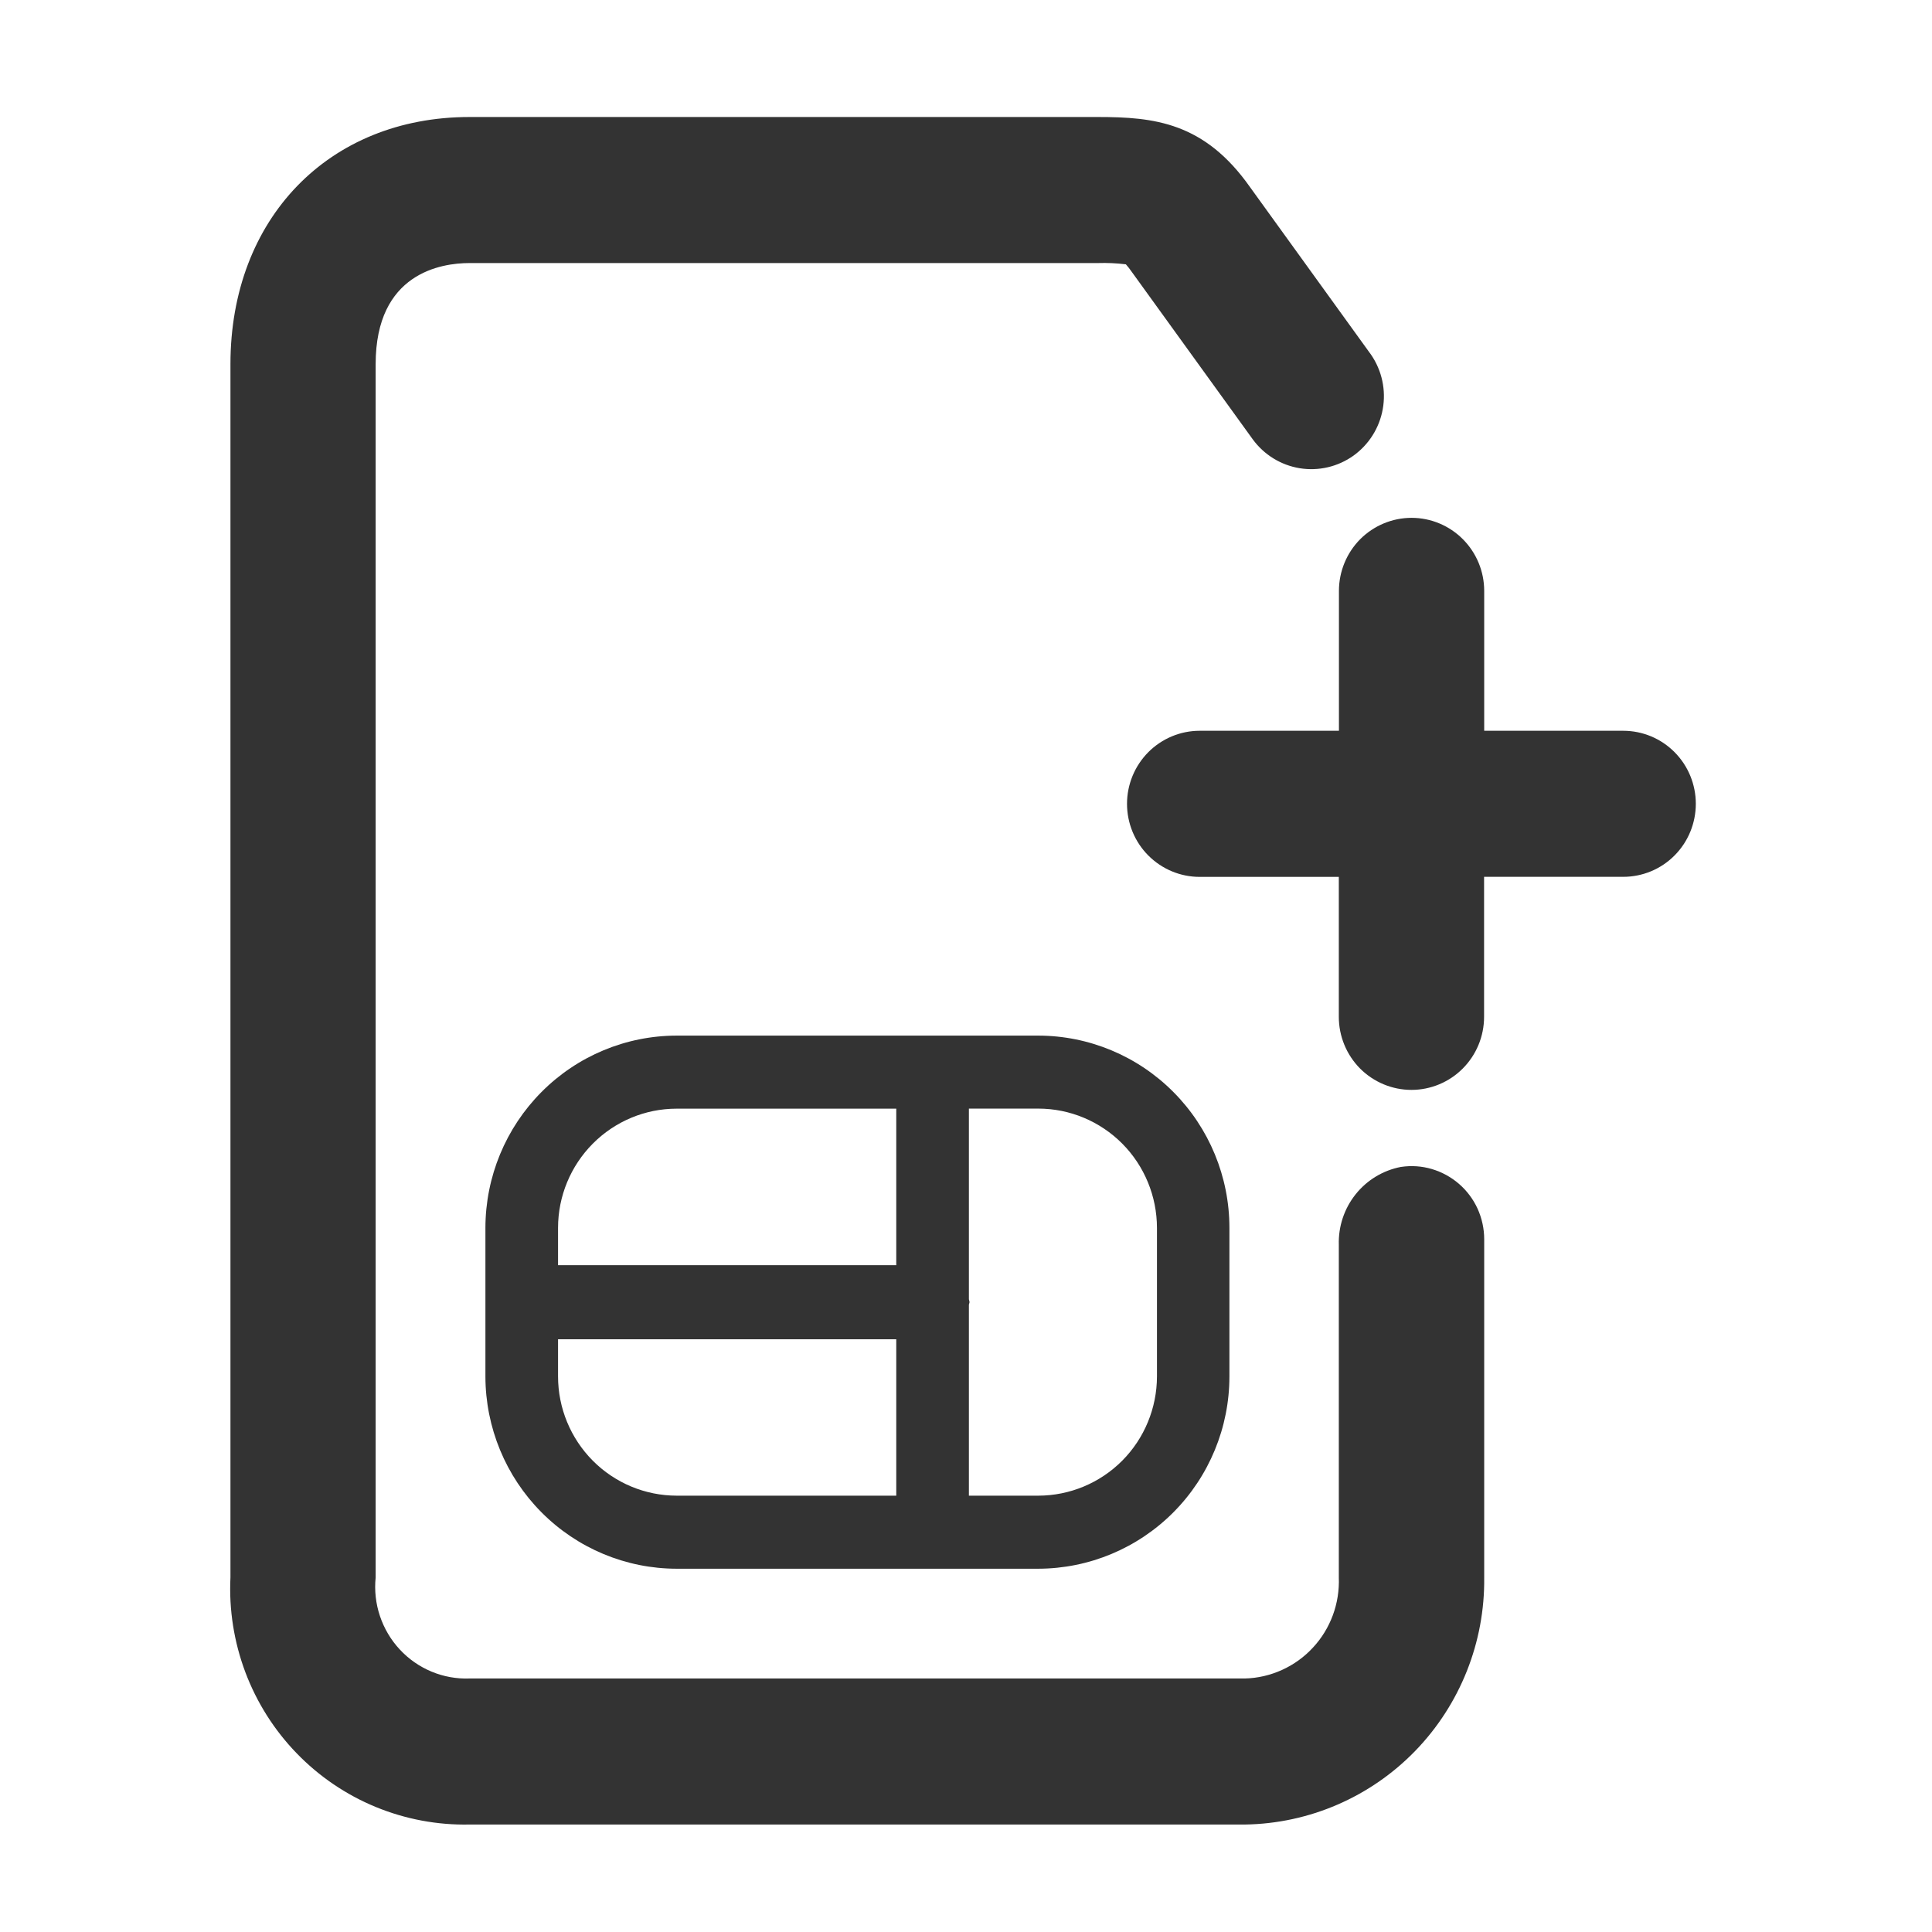 <svg width="32" height="32" viewBox="0 0 32 32" fill="none" xmlns="http://www.w3.org/2000/svg">
<path fill-rule="evenodd" clip-rule="evenodd" d="M23.203 19.328C22.907 19.385 22.641 19.546 22.453 19.782C22.264 20.019 22.166 20.315 22.175 20.618V26.128C22.183 26.34 22.15 26.553 22.076 26.753C22.002 26.953 21.89 27.136 21.745 27.291C21.601 27.447 21.427 27.572 21.233 27.66C21.04 27.747 20.832 27.796 20.62 27.801H7.777C7.561 27.809 7.346 27.77 7.147 27.687C6.948 27.604 6.768 27.479 6.621 27.32C6.474 27.162 6.362 26.973 6.293 26.767C6.224 26.562 6.2 26.343 6.222 26.128V6.031C6.222 4.52 7.31 4.357 7.777 4.357H18.183C18.338 4.352 18.494 4.359 18.648 4.378C18.682 4.416 18.713 4.456 18.742 4.498L20.749 7.276C20.936 7.532 21.215 7.704 21.526 7.755C21.838 7.806 22.157 7.732 22.415 7.549C22.672 7.365 22.848 7.087 22.903 6.775C22.959 6.463 22.89 6.141 22.712 5.879L20.705 3.1C19.948 2.025 19.116 1.938 18.184 1.938H7.777C5.445 1.938 3.817 3.621 3.817 6.031V26.128C3.791 26.663 3.876 27.197 4.064 27.698C4.253 28.199 4.541 28.655 4.913 29.039C5.284 29.423 5.73 29.726 6.223 29.929C6.716 30.132 7.245 30.231 7.777 30.22H20.621C21.685 30.204 22.7 29.765 23.443 28.998C24.186 28.23 24.596 27.198 24.583 26.128V20.525C24.583 20.351 24.545 20.179 24.474 20.021C24.402 19.863 24.297 19.723 24.166 19.609C24.035 19.496 23.882 19.412 23.716 19.363C23.55 19.314 23.376 19.302 23.205 19.328" fill="#333333"/>
<path fill-rule="evenodd" clip-rule="evenodd" d="M19.163 20.337V22.798C19.162 23.322 18.955 23.824 18.587 24.194C18.218 24.564 17.719 24.772 17.198 24.773H16.048V21.614C16.048 21.598 16.058 21.583 16.058 21.567C16.058 21.552 16.05 21.536 16.048 21.52V18.362H17.198C17.719 18.362 18.218 18.571 18.587 18.941C18.955 19.311 19.162 19.813 19.163 20.337V20.337ZM9.243 22.798V22.182H14.845V24.773H11.207C10.686 24.772 10.187 24.564 9.819 24.194C9.451 23.824 9.243 23.322 9.243 22.798V22.798ZM11.207 18.363H14.845V20.955H9.243V20.337C9.243 19.814 9.451 19.312 9.819 18.942C10.187 18.572 10.686 18.363 11.207 18.363V18.363ZM11.207 17.153C10.367 17.154 9.562 17.49 8.969 18.087C8.375 18.684 8.041 19.493 8.04 20.337V22.798C8.041 23.642 8.375 24.452 8.969 25.049C9.562 25.646 10.367 25.982 11.207 25.983H17.198C18.038 25.981 18.842 25.645 19.436 25.048C20.029 24.451 20.363 23.642 20.363 22.798V20.337C20.363 19.493 20.029 18.684 19.435 18.087C18.841 17.49 18.037 17.154 17.197 17.153H11.207Z" fill="#333333"/>
<path fill-rule="evenodd" clip-rule="evenodd" d="M26.886 12.104H24.583V9.787C24.583 9.466 24.456 9.158 24.23 8.931C24.005 8.705 23.699 8.577 23.38 8.577C23.061 8.577 22.755 8.705 22.529 8.931C22.304 9.158 22.177 9.466 22.177 9.787V12.104H19.87C19.551 12.104 19.245 12.232 19.019 12.459C18.794 12.686 18.667 12.993 18.667 13.314C18.667 13.635 18.794 13.943 19.019 14.169C19.245 14.396 19.551 14.524 19.87 14.524H22.175V16.842C22.175 17.163 22.302 17.471 22.527 17.698C22.753 17.924 23.059 18.052 23.378 18.052C23.697 18.052 24.003 17.924 24.228 17.698C24.454 17.471 24.581 17.163 24.581 16.842V14.523H26.886C27.205 14.523 27.511 14.396 27.736 14.169C27.962 13.942 28.088 13.634 28.088 13.313C28.088 12.993 27.962 12.685 27.736 12.458C27.511 12.231 27.205 12.104 26.886 12.104" fill="#333333"/>
</svg>
